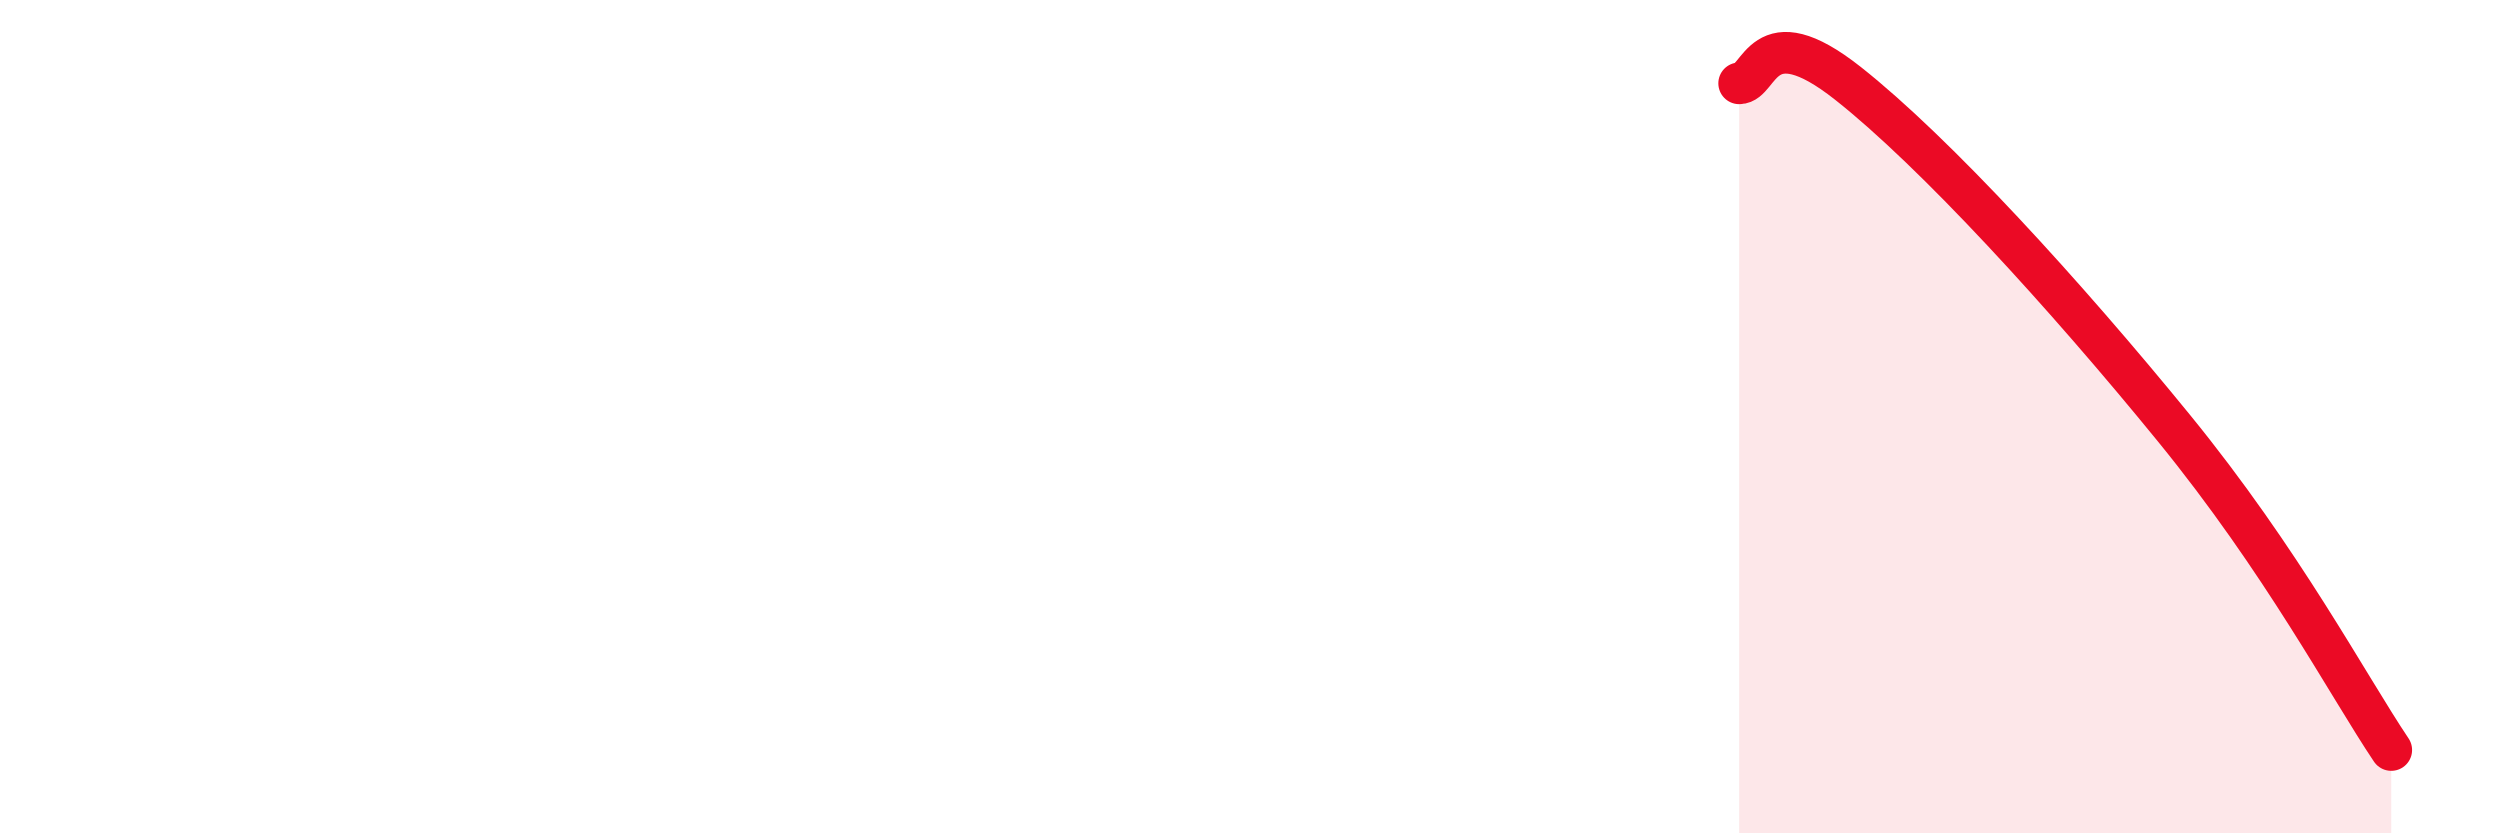 
    <svg width="60" height="20" viewBox="0 0 60 20" xmlns="http://www.w3.org/2000/svg">
      <path
        d="M 41.74,2 C 42.26,2 42.26,0.35 44.35,2 C 46.44,3.65 49.56,7.07 52.17,10.27 C 54.78,13.47 56.35,16.45 57.39,18L57.39 20L41.74 20Z"
        fill="#EB0A25"
        opacity="0.1"
        stroke-linecap="round"
        stroke-linejoin="round"
      />
      <path
        d="M 41.74,2 C 42.26,2 42.26,0.35 44.35,2 C 46.44,3.65 49.56,7.07 52.17,10.27 C 54.78,13.47 56.35,16.45 57.39,18"
        stroke="#EB0A25"
        stroke-width="1"
        fill="none"
        stroke-linecap="round"
        stroke-linejoin="round"
      />
    </svg>
  